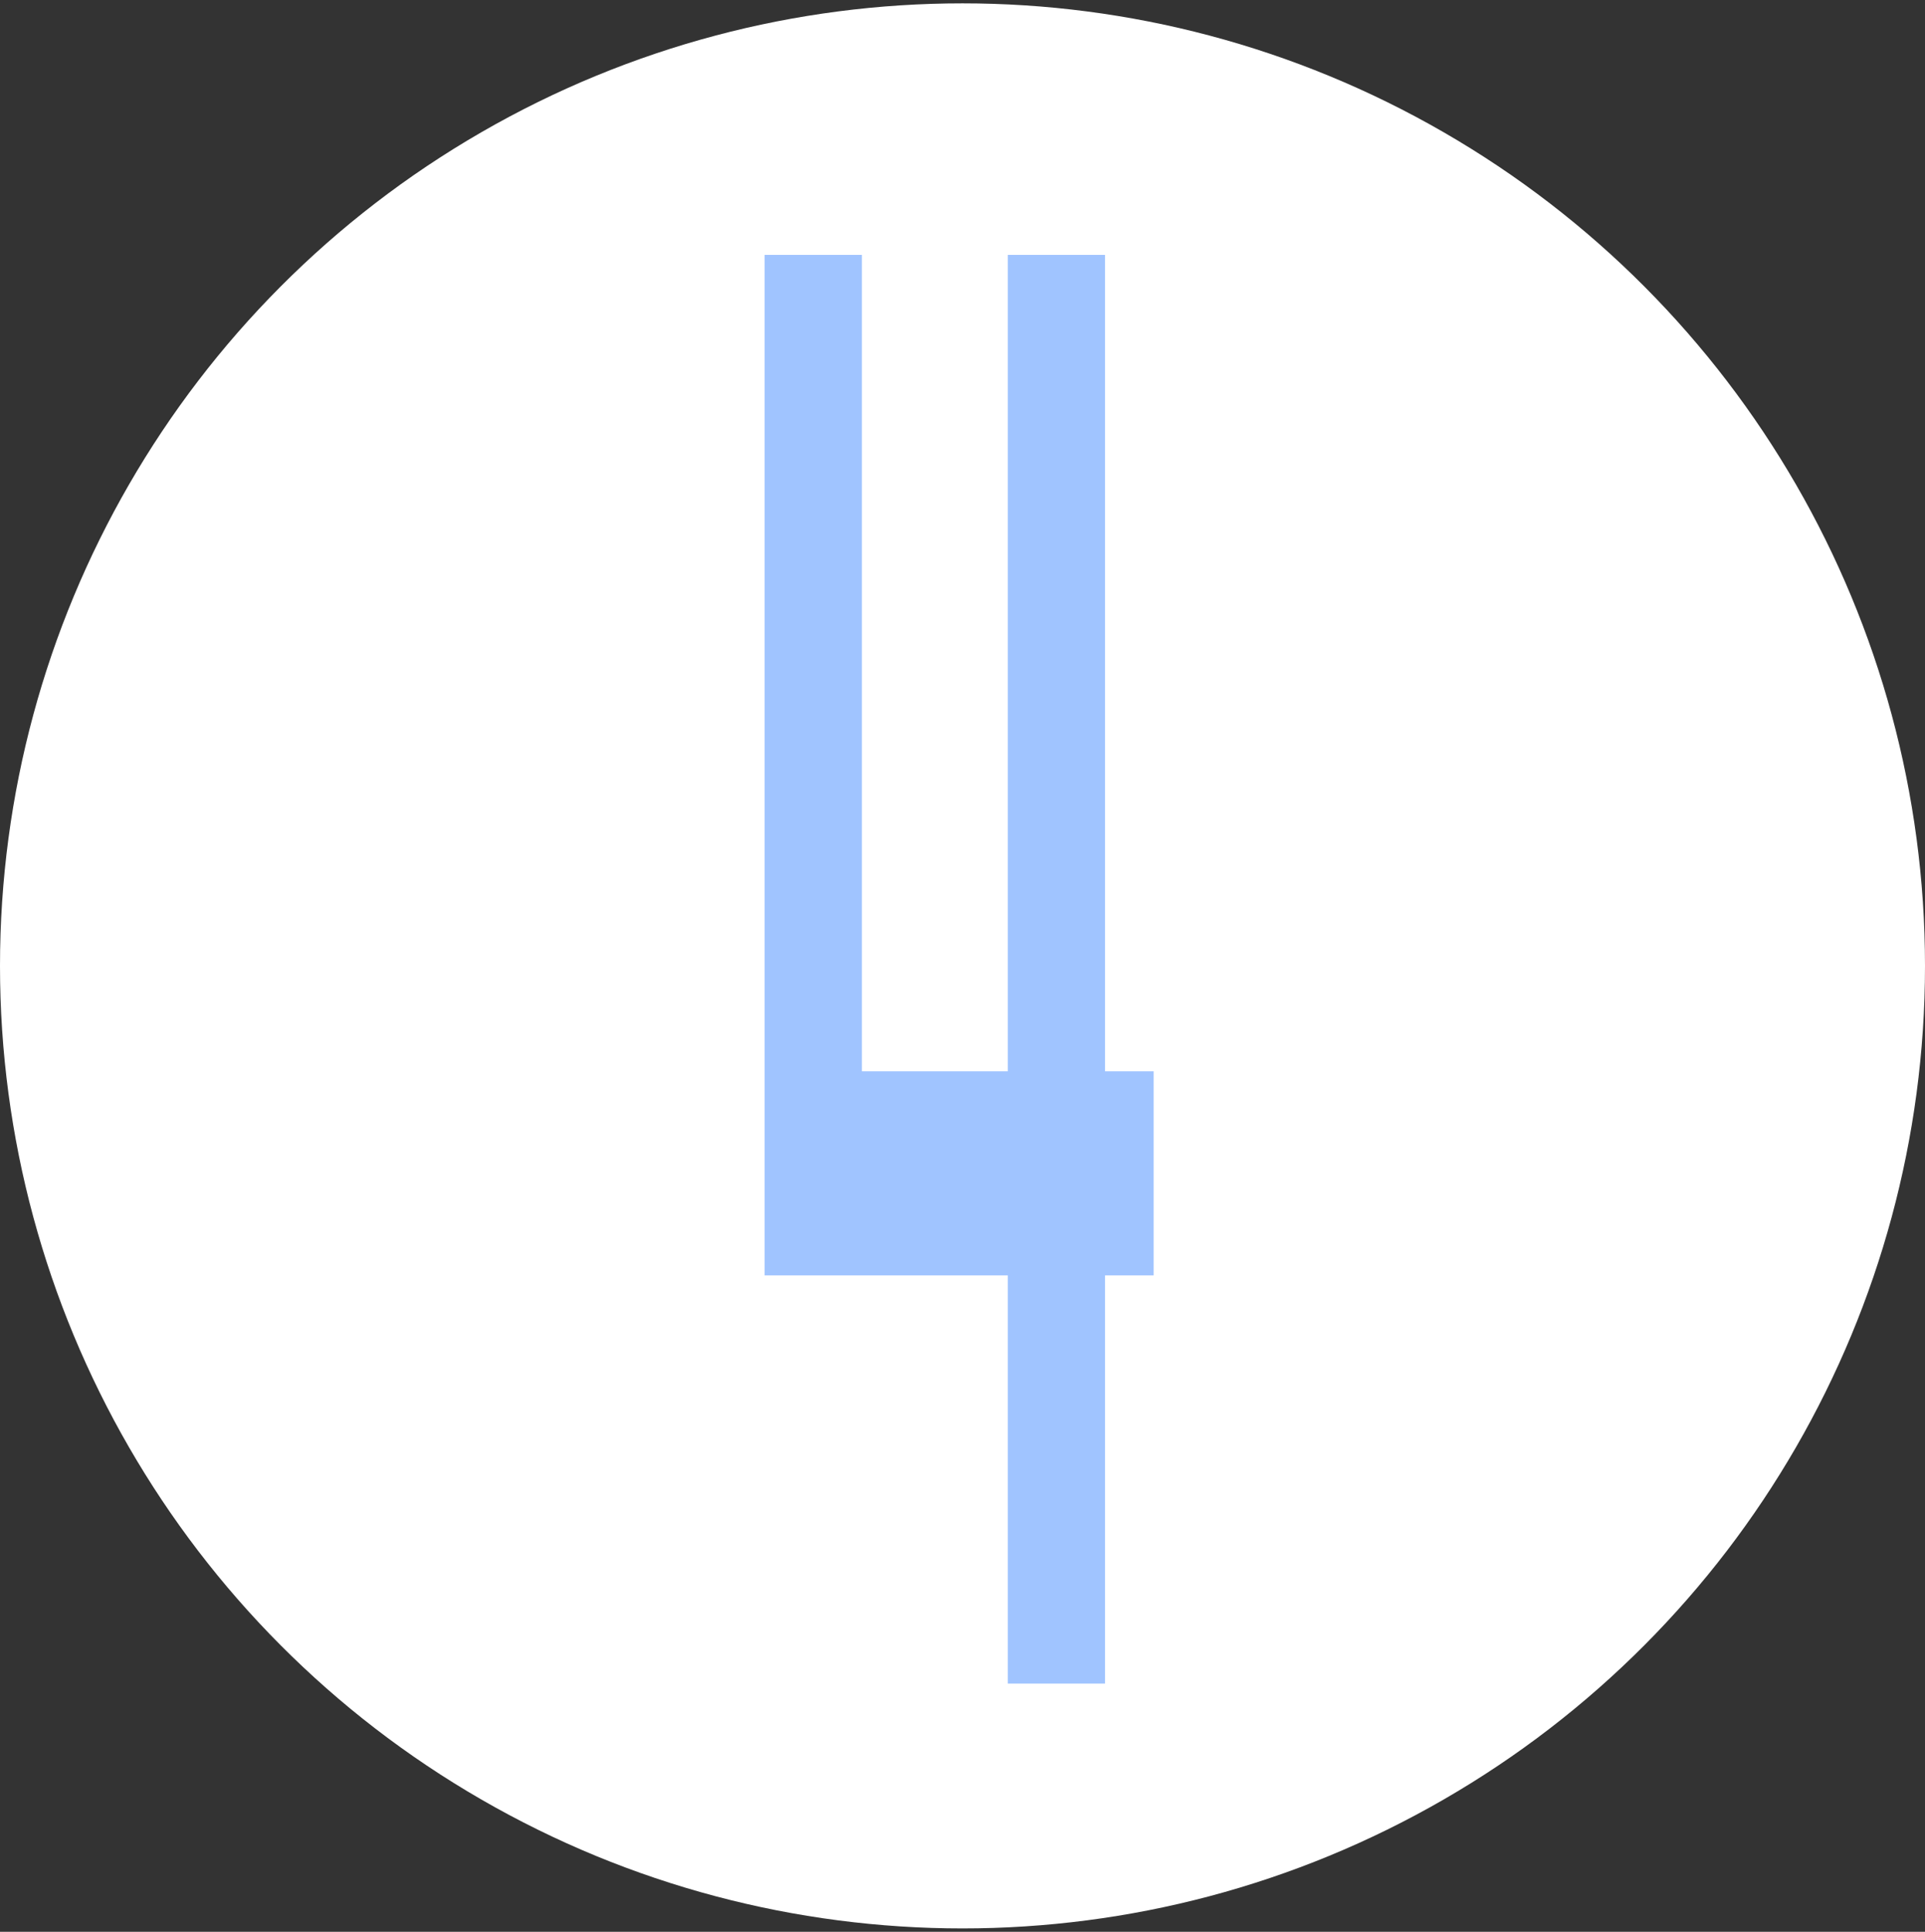 <?xml version="1.0" encoding="UTF-8"?>
<svg width="287px" height="288px" viewBox="0 0 287 288" version="1.1" xmlns="http://www.w3.org/2000/svg" xmlns:xlink="http://www.w3.org/1999/xlink">
    <rect x="0" y="0" width="287" height="288" fill="#333333" stroke="none"/>
    <title>Artboard</title>
    <g id="Artboard" stroke="none" stroke-width="1" fill="none" fill-rule="evenodd">
        <circle id="Oval" fill="#FFFFFF" cx="143.5" cy="144" r="143.5"></circle>
        <g id="4" transform="translate(114, 38)" fill="#A0C4FF" fill-rule="nonzero">
            <path d="M51.475,15.214 L51.475,136.929 L51.475,15.214 M50.75,0 L36.25,0 L36.25,121.714 L14.5,121.714 L14.5,0 L0,0 L0,152.143 L36.25,152.143 L36.25,213 L50.75,213 L50.75,152.143 L58,152.143 L58,121.714 L50.75,121.714 L50.75,0 Z" id="Shape"></path>
        </g>
    </g>
</svg>
